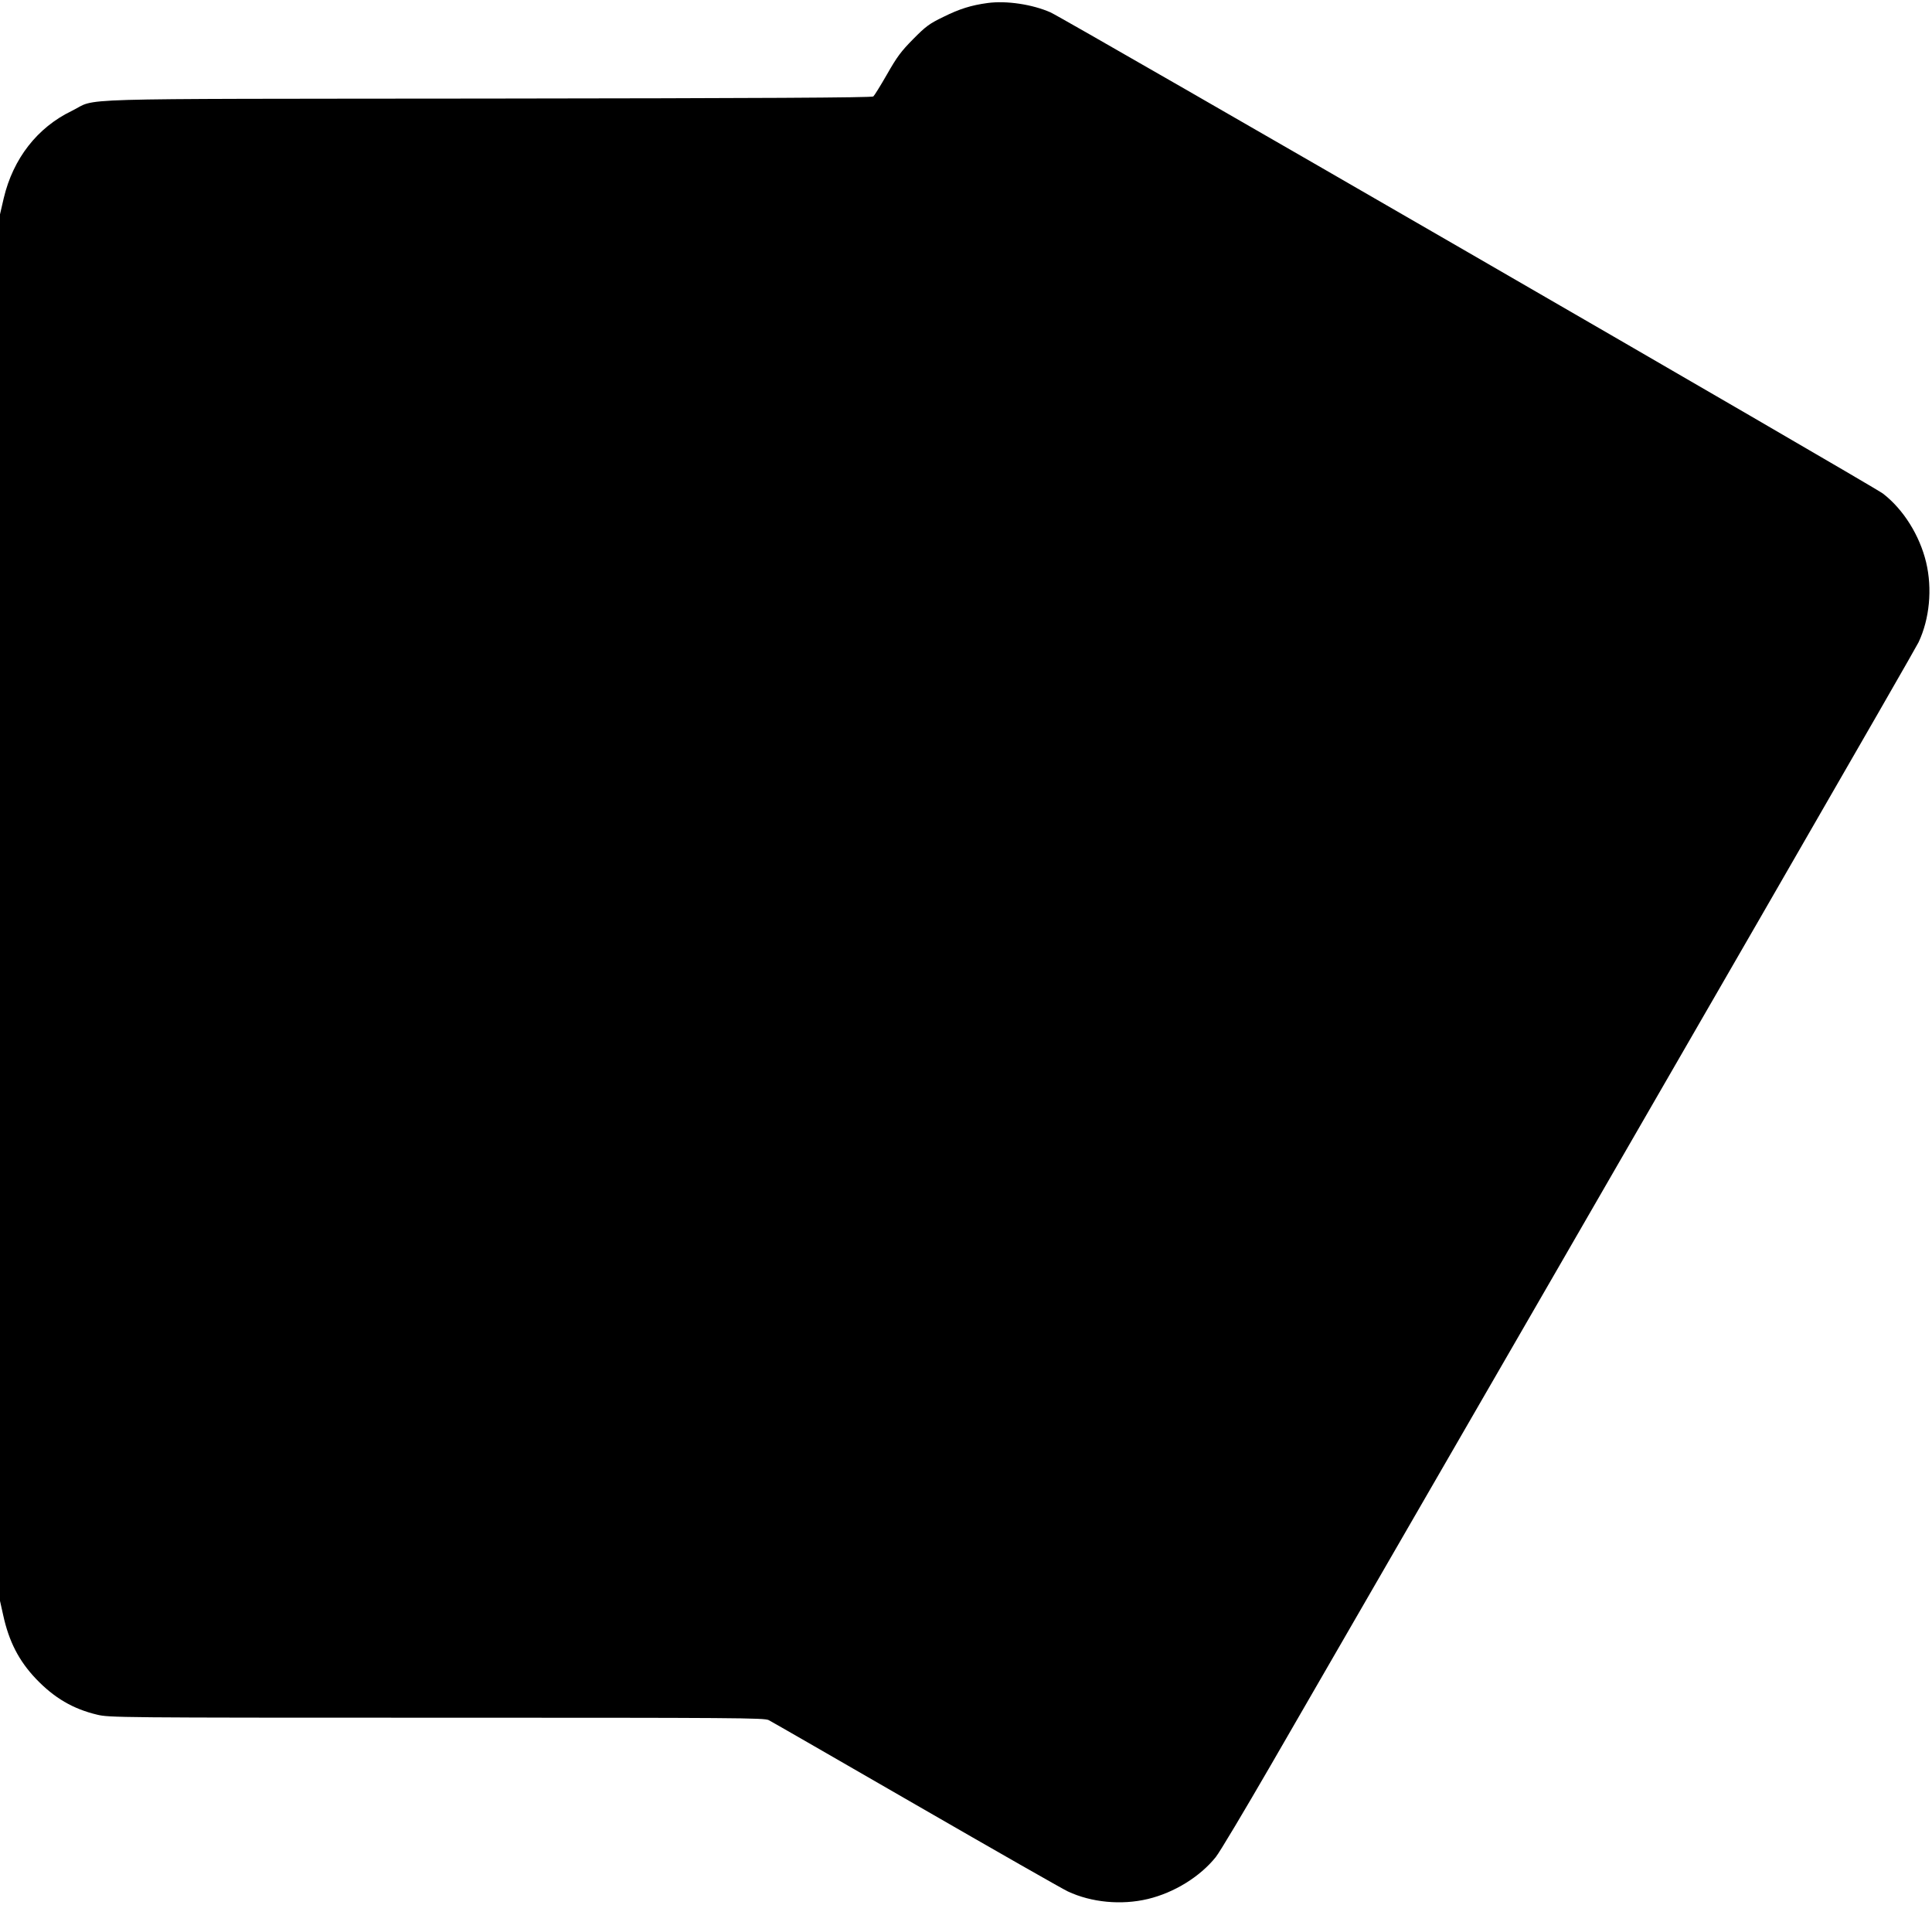 <?xml version="1.0" standalone="no"?>
<!DOCTYPE svg PUBLIC "-//W3C//DTD SVG 20010904//EN"
 "http://www.w3.org/TR/2001/REC-SVG-20010904/DTD/svg10.dtd">
<svg version="1.0" xmlns="http://www.w3.org/2000/svg"
 width="1280pt" height="1262pt" viewBox="0 0 1280 1262"
 preserveAspectRatio="xMidYMid meet">
<g transform="translate(0,1262) scale(0.1,-0.1)"
fill="#000000" stroke="none">
<path d="M6543 12600 c-110 -15 -186 -39 -293 -92 -93 -45 -116 -62 -200 -147
-80 -81 -107 -117 -173 -233 -43 -75 -84 -141 -91 -147 -9 -8 -756 -12 -2557
-14 -2867 -3 -2573 6 -2754 -82 -228 -110 -388 -316 -450 -577 l-25 -108 0
-4593 0 -4593 21 -94 c38 -175 104 -303 217 -422 121 -127 246 -200 406 -238
79 -19 136 -20 2249 -20 1991 0 2171 -1 2200 -16 18 -9 457 -262 977 -562 520
-300 972 -558 1005 -573 156 -73 354 -92 530 -50 175 42 346 148 450 278 26
32 189 306 364 608 2949 5102 4269 7391 4292 7440 73 155 92 354 50 530 -43
178 -150 350 -286 455 -63 49 -5419 3145 -5515 3188 -120 53 -292 79 -417 62z"/>
</g>
</svg>
